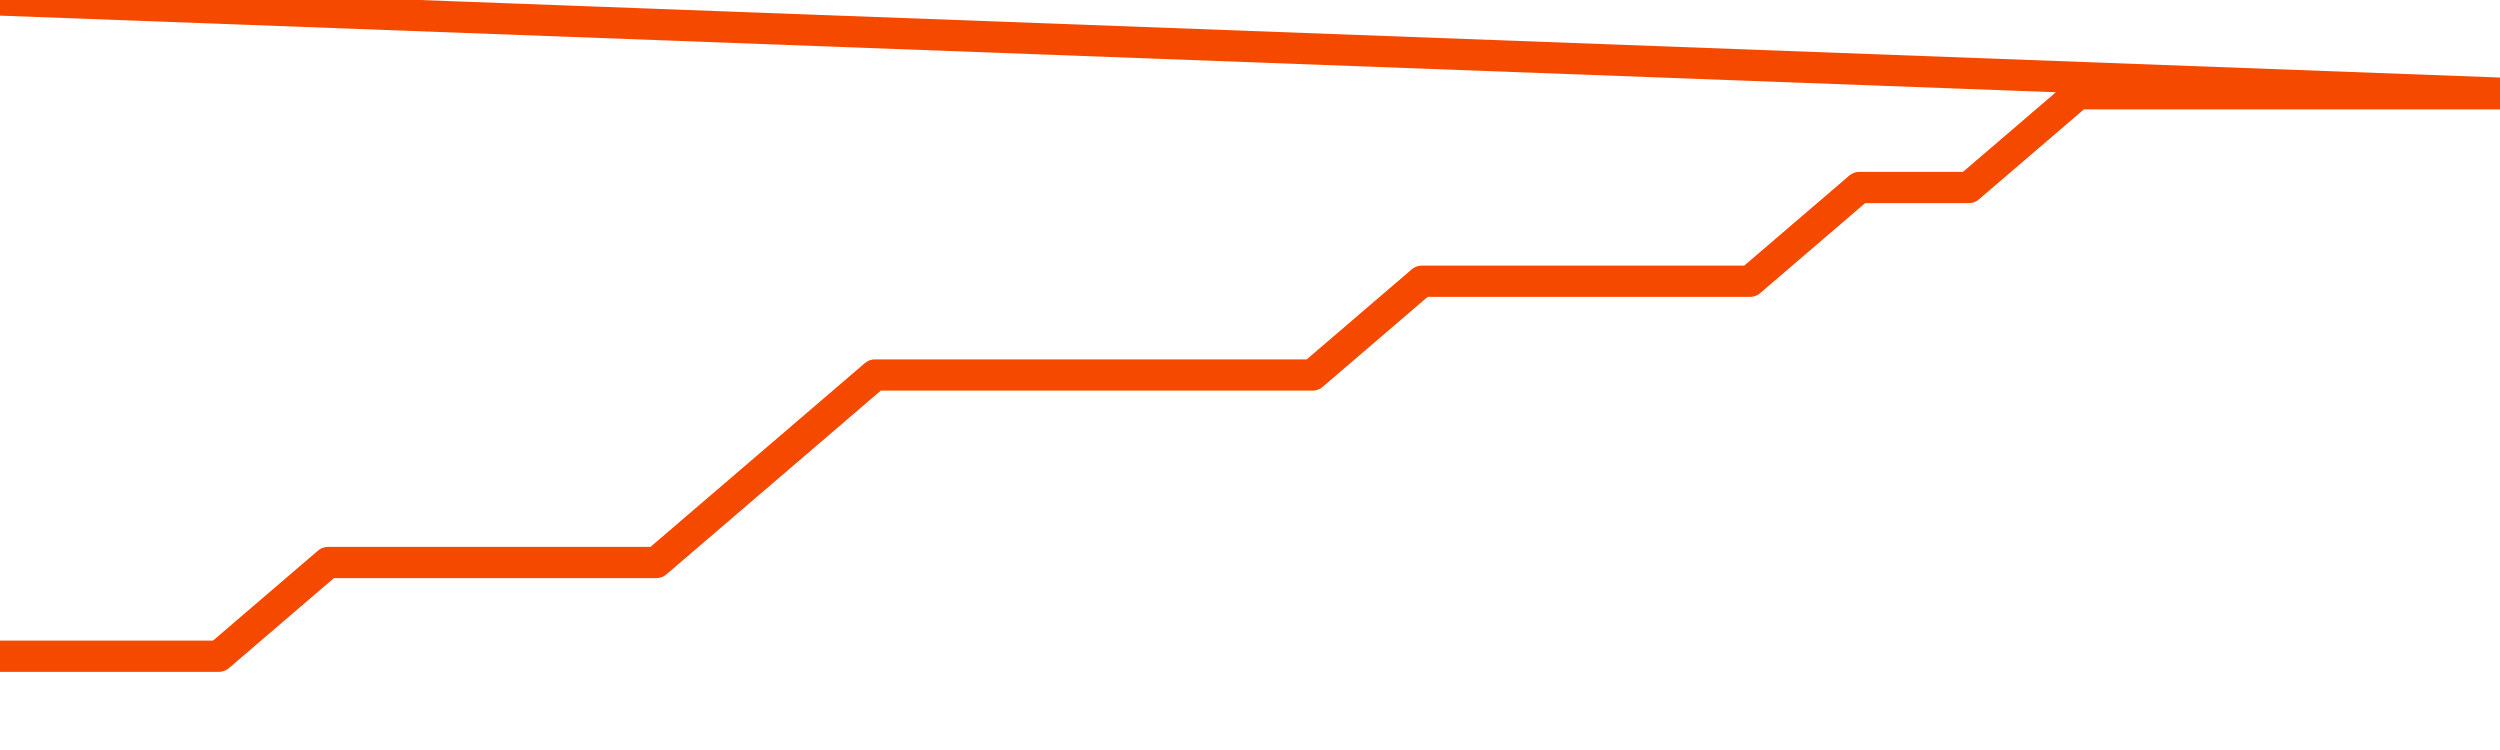       <svg
        version="1.1"
        xmlns="http://www.w3.org/2000/svg"
        width="80"
        height="24"
        viewBox="0 0 80 24">
        <path
          fill="url(#gradient)"
          fill-opacity="0.56"
          stroke="none"
          d="M 0,26 0.0,21.0 3.5,21.0 7.0,21.0 10.5,18.0 14.0,18.0 17.5,18.0 21.0,18.0 24.5,15.0 28.0,12.0 31.5,12.0 35.0,12.0 38.5,12.0 42.0,12.0 45.5,9.0 49.0,9.0 52.5,9.0 56.0,9.0 59.5,6.0 63.0,6.0 66.5,3.0 70.0,3.0 73.5,3.0 77.0,3.0 80.5,3.0 82,26 Z"
        />
        <path
          fill="none"
          stroke="#F64900"
          stroke-width="1"
          stroke-linejoin="round"
          stroke-linecap="round"
          d="M 0.0,21.0 3.5,21.0 7.0,21.0 10.5,18.0 14.0,18.0 17.5,18.0 21.0,18.0 24.5,15.0 28.0,12.0 31.5,12.0 35.0,12.0 38.5,12.0 42.0,12.0 45.5,9.0 49.0,9.0 52.5,9.0 56.0,9.0 59.5,6.0 63.0,6.0 66.5,3.0 70.0,3.0 73.5,3.0 77.0,3.0 80.5,3.0.join(' ') }"
        />
      </svg>
